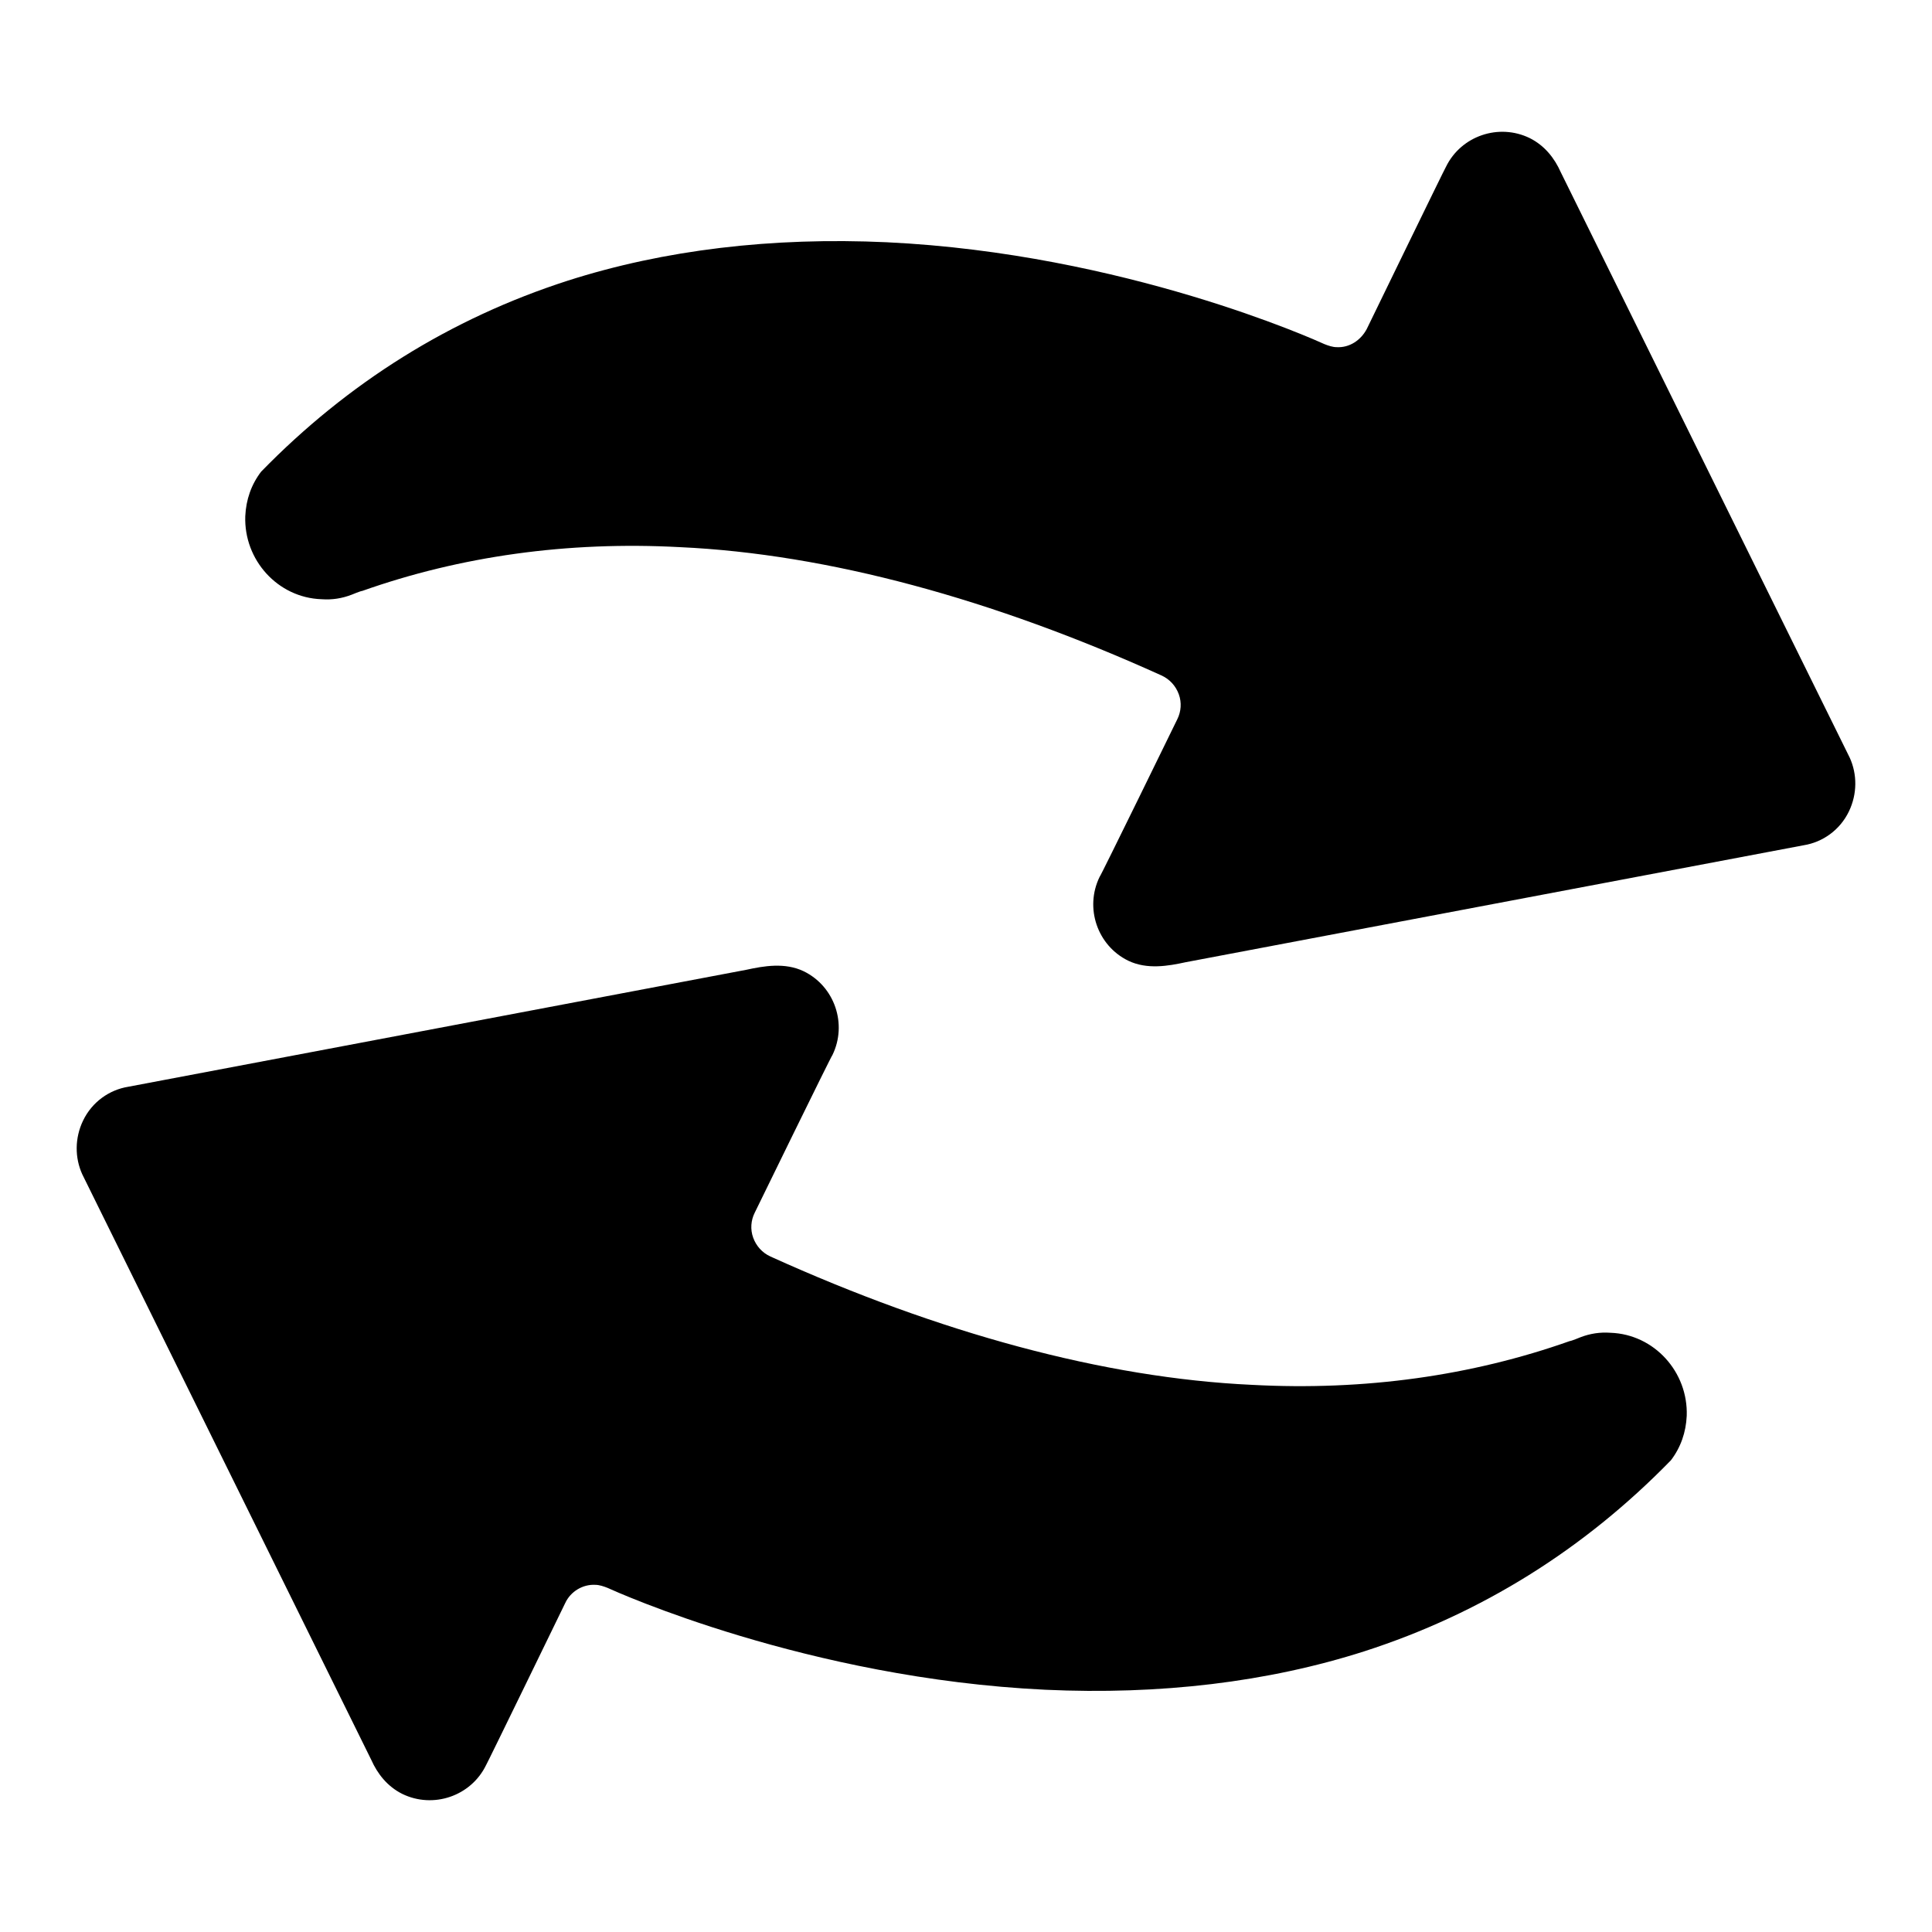 <?xml version="1.0" encoding="utf-8"?>
<!-- Svg Vector Icons : http://www.onlinewebfonts.com/icon -->
<!DOCTYPE svg PUBLIC "-//W3C//DTD SVG 1.1//EN" "http://www.w3.org/Graphics/SVG/1.1/DTD/svg11.dtd">
<svg version="1.1" xmlns="http://www.w3.org/2000/svg" xmlns:xlink="http://www.w3.org/1999/xlink" x="0px" y="0px" viewBox="0 0 256 256" enable-background="new 0 0 256 256" xml:space="preserve">
<g> <path fill="#000000" d="M42.6,79.4c1.4,0.1,2.7-0.1,4-0.6c0,0,1.2-0.5,1.4-0.5c13-4.6,27.2-6.6,42.1-5.8c19.6,0.9,41.5,6.9,63.8,17 c1.1,0.5,1.9,1.4,2.3,2.5c0.4,1.1,0.3,2.3-0.2,3.3c0,0-10.2,20.9-10.3,20.9c-2,4.1-0.3,9.1,3.8,11.1c2.5,1.2,5.3,0.7,7.6,0.2 c0,0,81.9-15.5,81.9-15.5c2.5-0.4,4.8-2,6-4.5c1.1-2.3,1.1-4.9,0.1-7.1c0,0-38.3-77.6-38.3-77.6c-0.8-1.8-2.1-3.5-4.1-4.5 c-4.1-2-9.1-0.3-11.1,3.8c-0.1,0.1-10.5,21.5-10.5,21.5c-0.8,1.5-2.3,2.5-4,2.4c-0.5,0-1.1-0.2-1.6-0.4c-1.1-0.5-26.5-12-58-13.5 c-15.2-0.7-29.5,1-42.3,5.1c-15.5,5-29.1,13.5-40.6,25.3c-1.3,1.7-2,3.7-2.1,5.9C32.3,74.2,36.8,79.2,42.6,79.4L42.6,79.4z  M213.4,176.6c-1.4-0.1-2.7,0.1-4,0.6c0,0-1.2,0.5-1.4,0.5c-13,4.6-27.2,6.6-42.1,5.8c-19.6-0.9-41.5-6.9-63.8-17 c-1.1-0.5-1.9-1.4-2.3-2.5c-0.4-1.1-0.3-2.3,0.2-3.3c0,0,10.2-20.9,10.3-20.9c2-4.1,0.3-9.1-3.8-11.1c-2.5-1.2-5.3-0.7-7.6-0.2 c0,0-81.9,15.5-81.9,15.5c-2.5,0.4-4.8,2-6,4.5c-1.1,2.3-1.1,4.9-0.1,7.1c0,0,38.3,77.6,38.3,77.6c0.8,1.8,2.1,3.5,4.1,4.5 c4.1,2,9.1,0.3,11.1-3.8c0.1-0.1,10.5-21.5,10.5-21.5c0.7-1.5,2.3-2.5,4-2.4c0.5,0,1.1,0.2,1.6,0.4c1.1,0.5,26.5,12,58,13.5 c15.2,0.7,29.5-1,42.3-5.1c15.5-5,29.1-13.5,40.6-25.3c1.3-1.7,2-3.7,2.1-5.9C223.7,181.8,219.2,176.8,213.4,176.6L213.4,176.6z"/></g>
</svg>